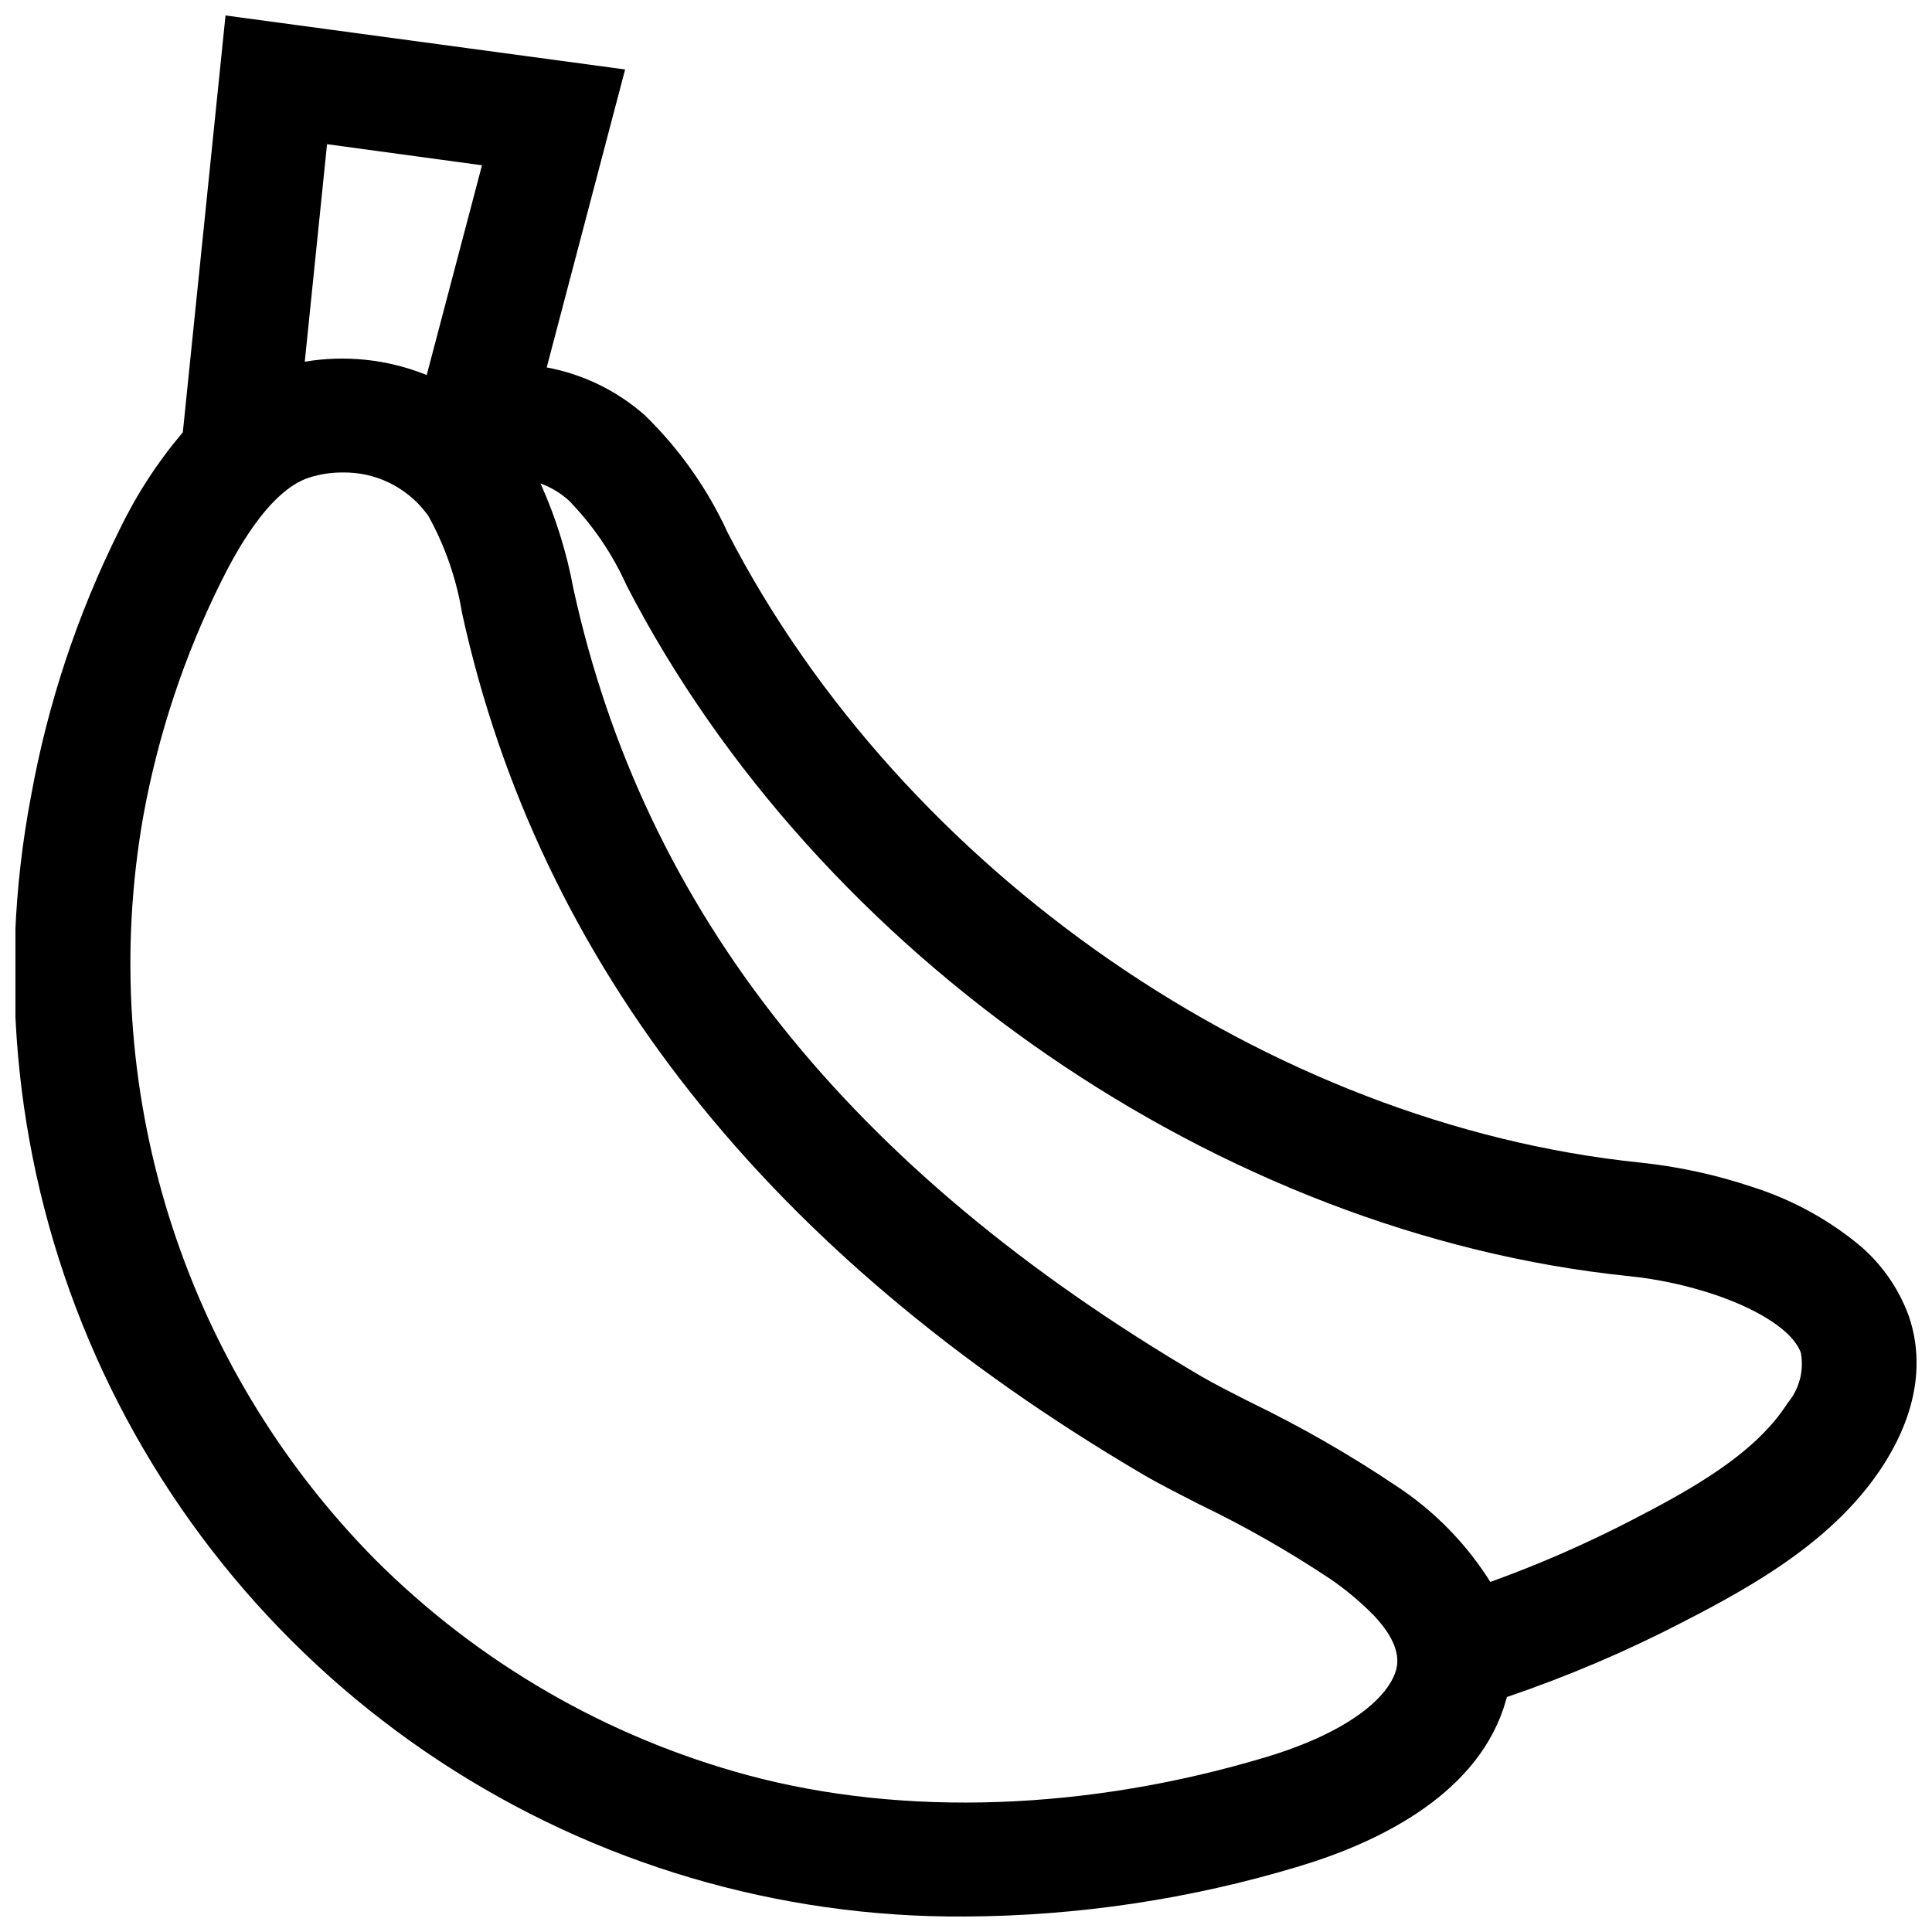 <?xml version="1.0" encoding="UTF-8"?>
<!-- Uploaded to: SVG Repo, www.svgrepo.com, Generator: SVG Repo Mixer Tools -->
<svg width="800px" height="800px" version="1.1" viewBox="144 144 512 512" xmlns="http://www.w3.org/2000/svg">
 <defs>
  <clipPath id="a">
   <path d="m148.09 148.09h503.81v503.81h-503.81z"/>
  </clipPath>
 </defs>
 <g clip-path="url(#a)">
  <path d="m649.77 492.55c-2.871-7.781-7.863-14.605-14.41-19.699-8.02-6.328-17.117-11.16-26.852-14.258-9.672-3.254-19.676-5.434-29.824-6.496-98.293-10.078-195.43-77.082-241.78-166.81-5.344-11.684-12.809-22.273-22.016-31.238-7.359-6.504-16.348-10.883-26.004-12.676l20.781-78.965-105.9-14.309-11.316 110.47c-6.699 7.898-12.359 16.625-16.844 25.957-11.09 22.254-18.961 45.969-23.379 70.434-9.242 48.562-3.891 98.773 15.379 144.29 19.273 45.523 51.594 84.316 92.891 111.48s89.719 41.496 139.15 41.168c30.027-0.137 59.875-4.617 88.621-13.301 20.254-6.098 46.102-18.289 54.109-41.664 0.355-1.059 0.965-3.18 0.973-3.207 16.055-5.453 31.672-12.109 46.723-19.918 19.145-9.824 40.609-22.016 53.203-41.816 10.832-17.078 9.523-30.883 6.5-39.449zm-378.04-304.75-14.648 55.598c-0.223-0.094-0.449-0.195-0.668-0.277-10.062-3.93-21-5.059-31.648-3.266l5.902-57.645zm242.08 399.32c-2.316 6.75-10.832 13.453-23.426 18.691-3.324 1.359-6.953 2.672-10.832 3.828-47.258 14.207-96.027 15.922-137.29 4.836h0.004c-37.457-10.102-71.598-29.875-99-57.332-25.168-25.527-43.867-56.703-54.531-90.93-10.668-34.223-12.992-70.504-6.785-105.81 3.918-21.625 10.875-42.59 20.656-62.27 2.973-5.945 12.09-23.98 23.324-27.559h0.004c0.445-0.156 0.898-0.293 1.359-0.402 2.398-0.645 4.871-0.965 7.356-0.957 8.652-0.199 16.883 3.731 22.172 10.578 0.23 0.273 0.449 0.559 0.652 0.855 4.457 8.016 7.492 16.746 8.969 25.797 20.355 93.004 81.012 169.79 180.26 228.18 4.082 2.418 9.172 4.988 15.066 8.012h-0.004c12.035 5.781 23.648 12.398 34.762 19.797 4.191 2.871 8.09 6.144 11.641 9.773 5.238 5.594 7.152 10.582 5.641 14.914zm103.92-71.289c-8.516 13.402-25.191 22.723-41.516 31.137-12.047 6.231-24.492 11.66-37.254 16.258-6.402-10.195-14.93-18.887-25-25.48-12.281-8.246-25.125-15.621-38.441-22.066-5.492-2.769-10.176-5.188-13.453-7.106-93.055-54.715-147.36-122.93-166.11-208.58v0.004c-1.773-9.609-4.699-18.973-8.711-27.883 2.738 1.008 5.258 2.519 7.438 4.457 6.41 6.559 11.613 14.199 15.367 22.57 50.781 98.445 157.54 171.95 265.56 183.04v-0.004c7.891 0.812 15.664 2.5 23.176 5.039 12.141 4.18 20.555 9.875 22.469 15.316 0.859 4.738-0.434 9.613-3.527 13.301z"/>
 </g>
</svg>
